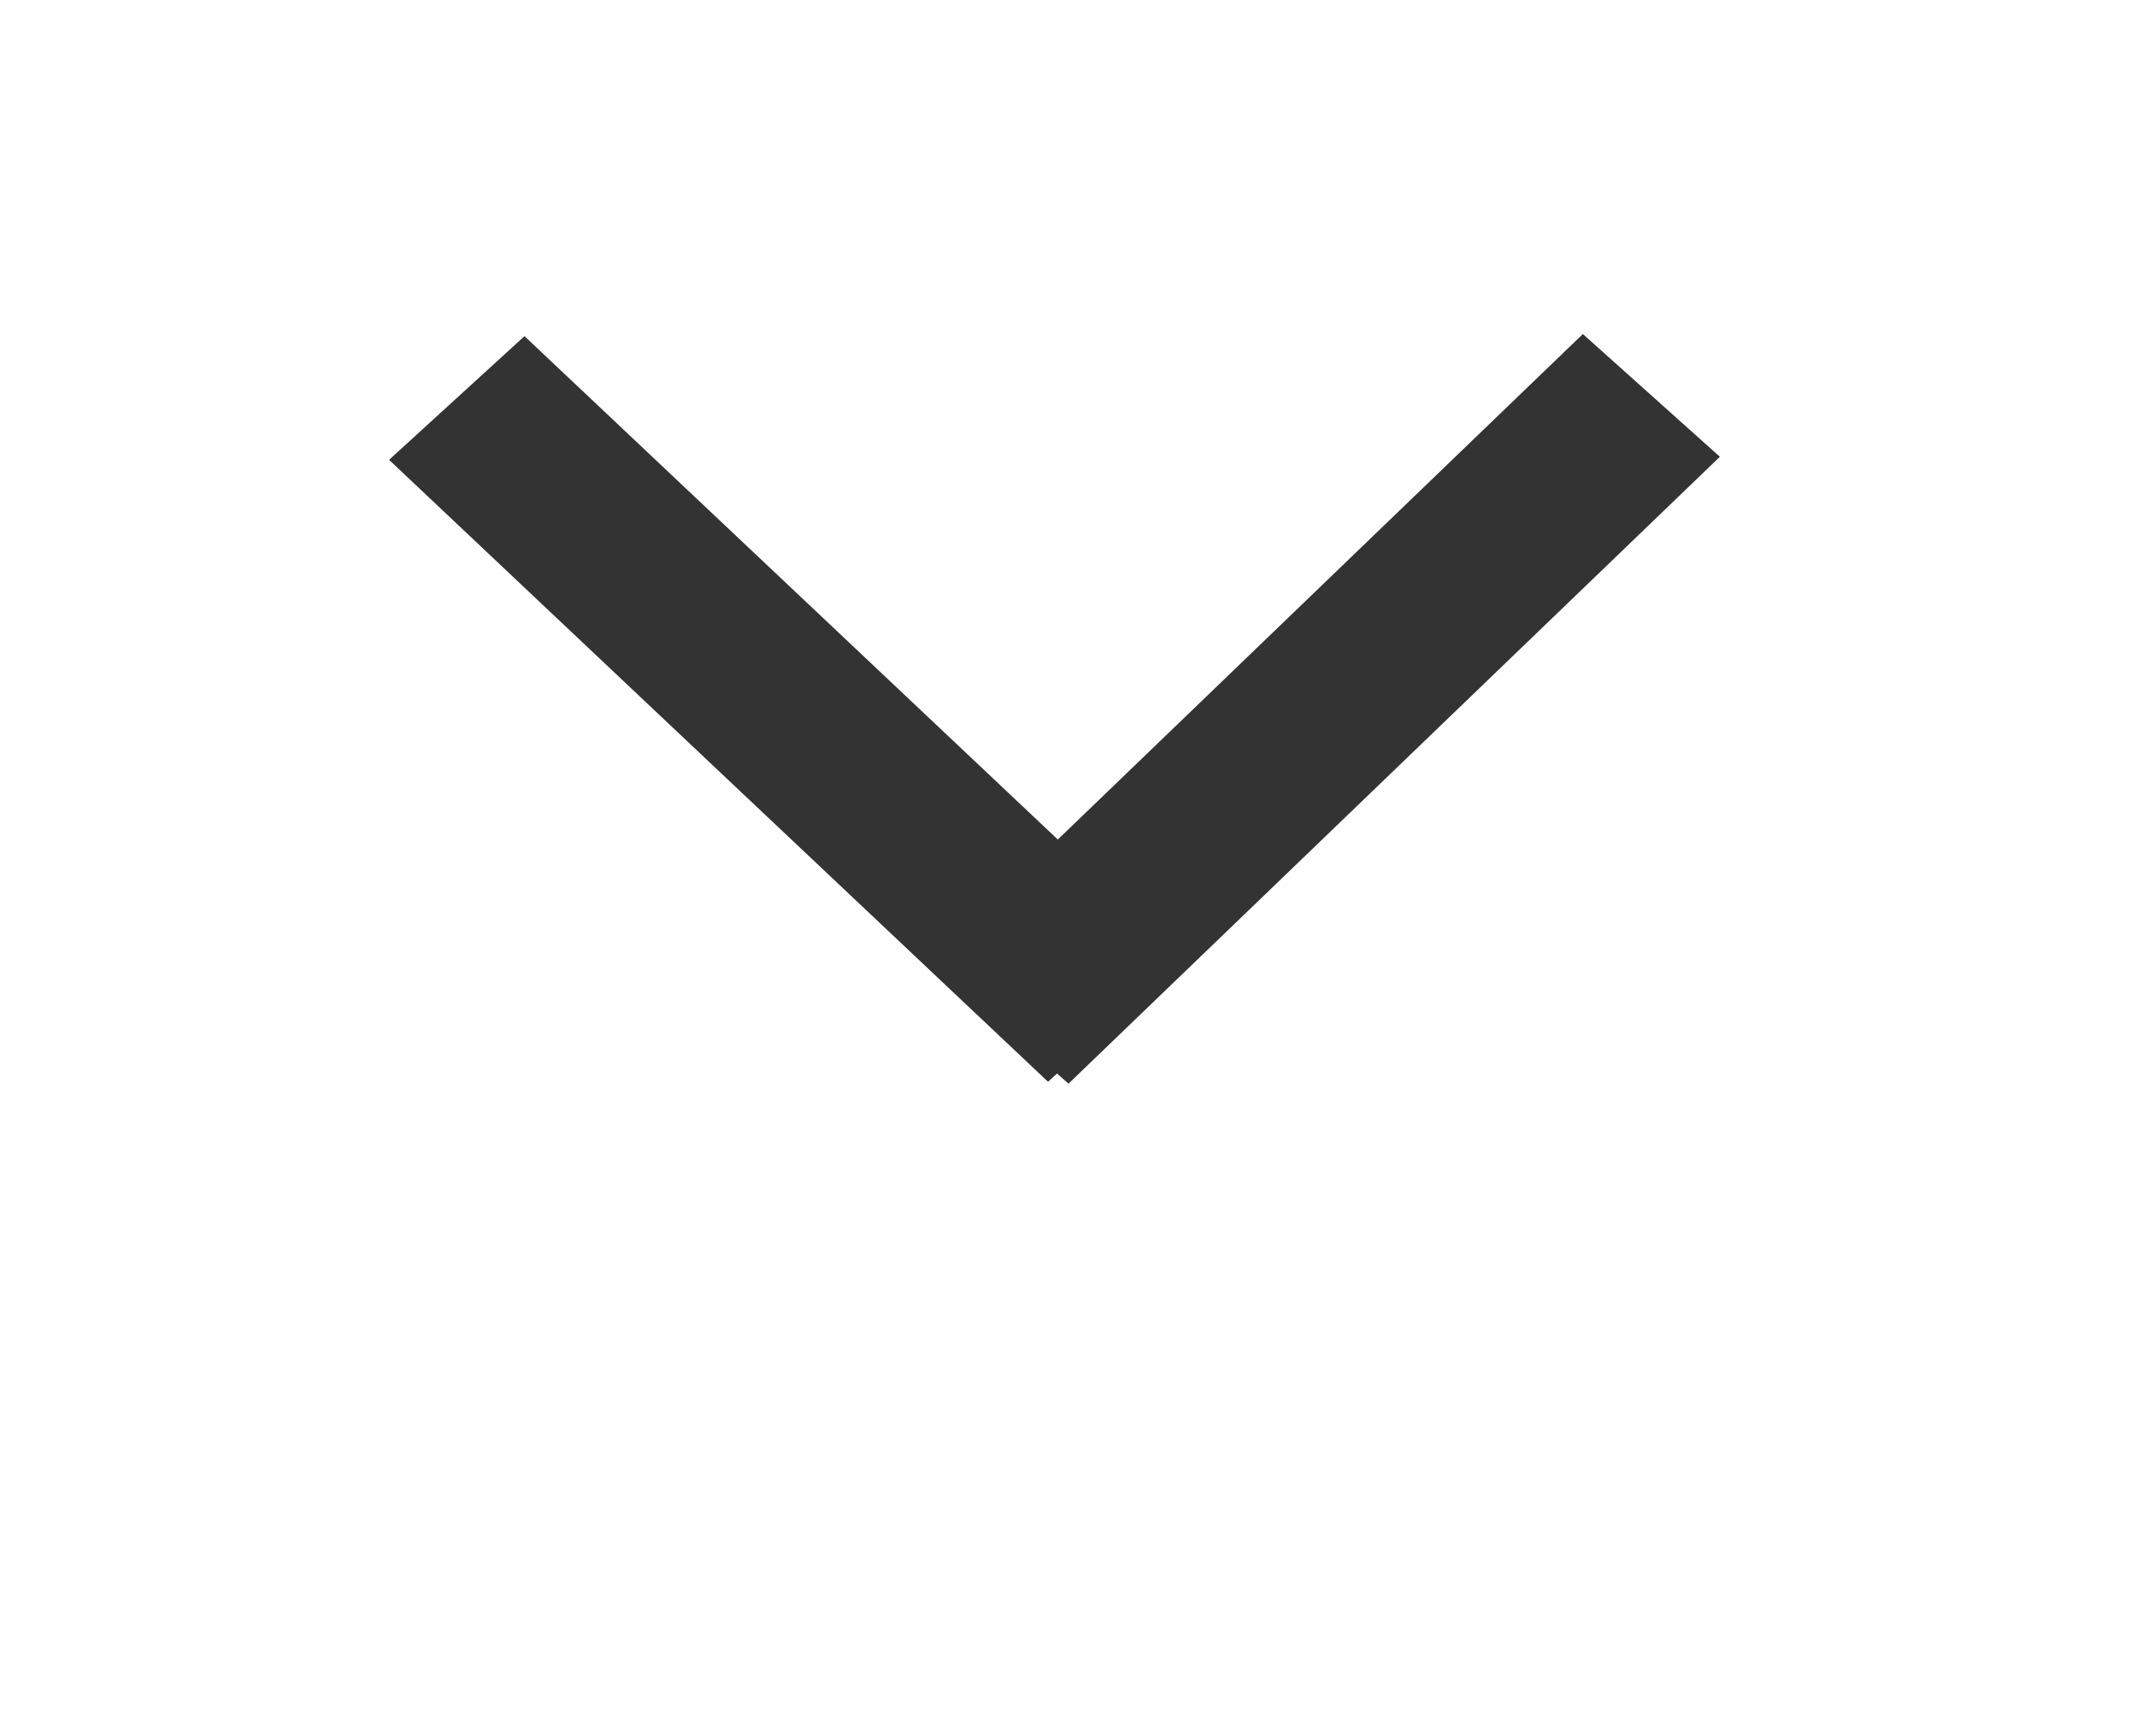 <svg width="16" height="13" viewBox="0 0 16 13" fill="none" xmlns="http://www.w3.org/2000/svg">
<rect x="0" y="0" width="16" height="13" fill="#333333" stroke="none"/>
<path fill-rule="evenodd" clip-rule="evenodd" d="M16 0H0V13H16V0ZM12.877 3.42L8 8.114L7.914 8.038L7.847 8.1L2.913 3.443L3.927 2.517L7.92 6.286L11.851 2.501L12.877 3.42Z" fill="white"/>
</svg>

